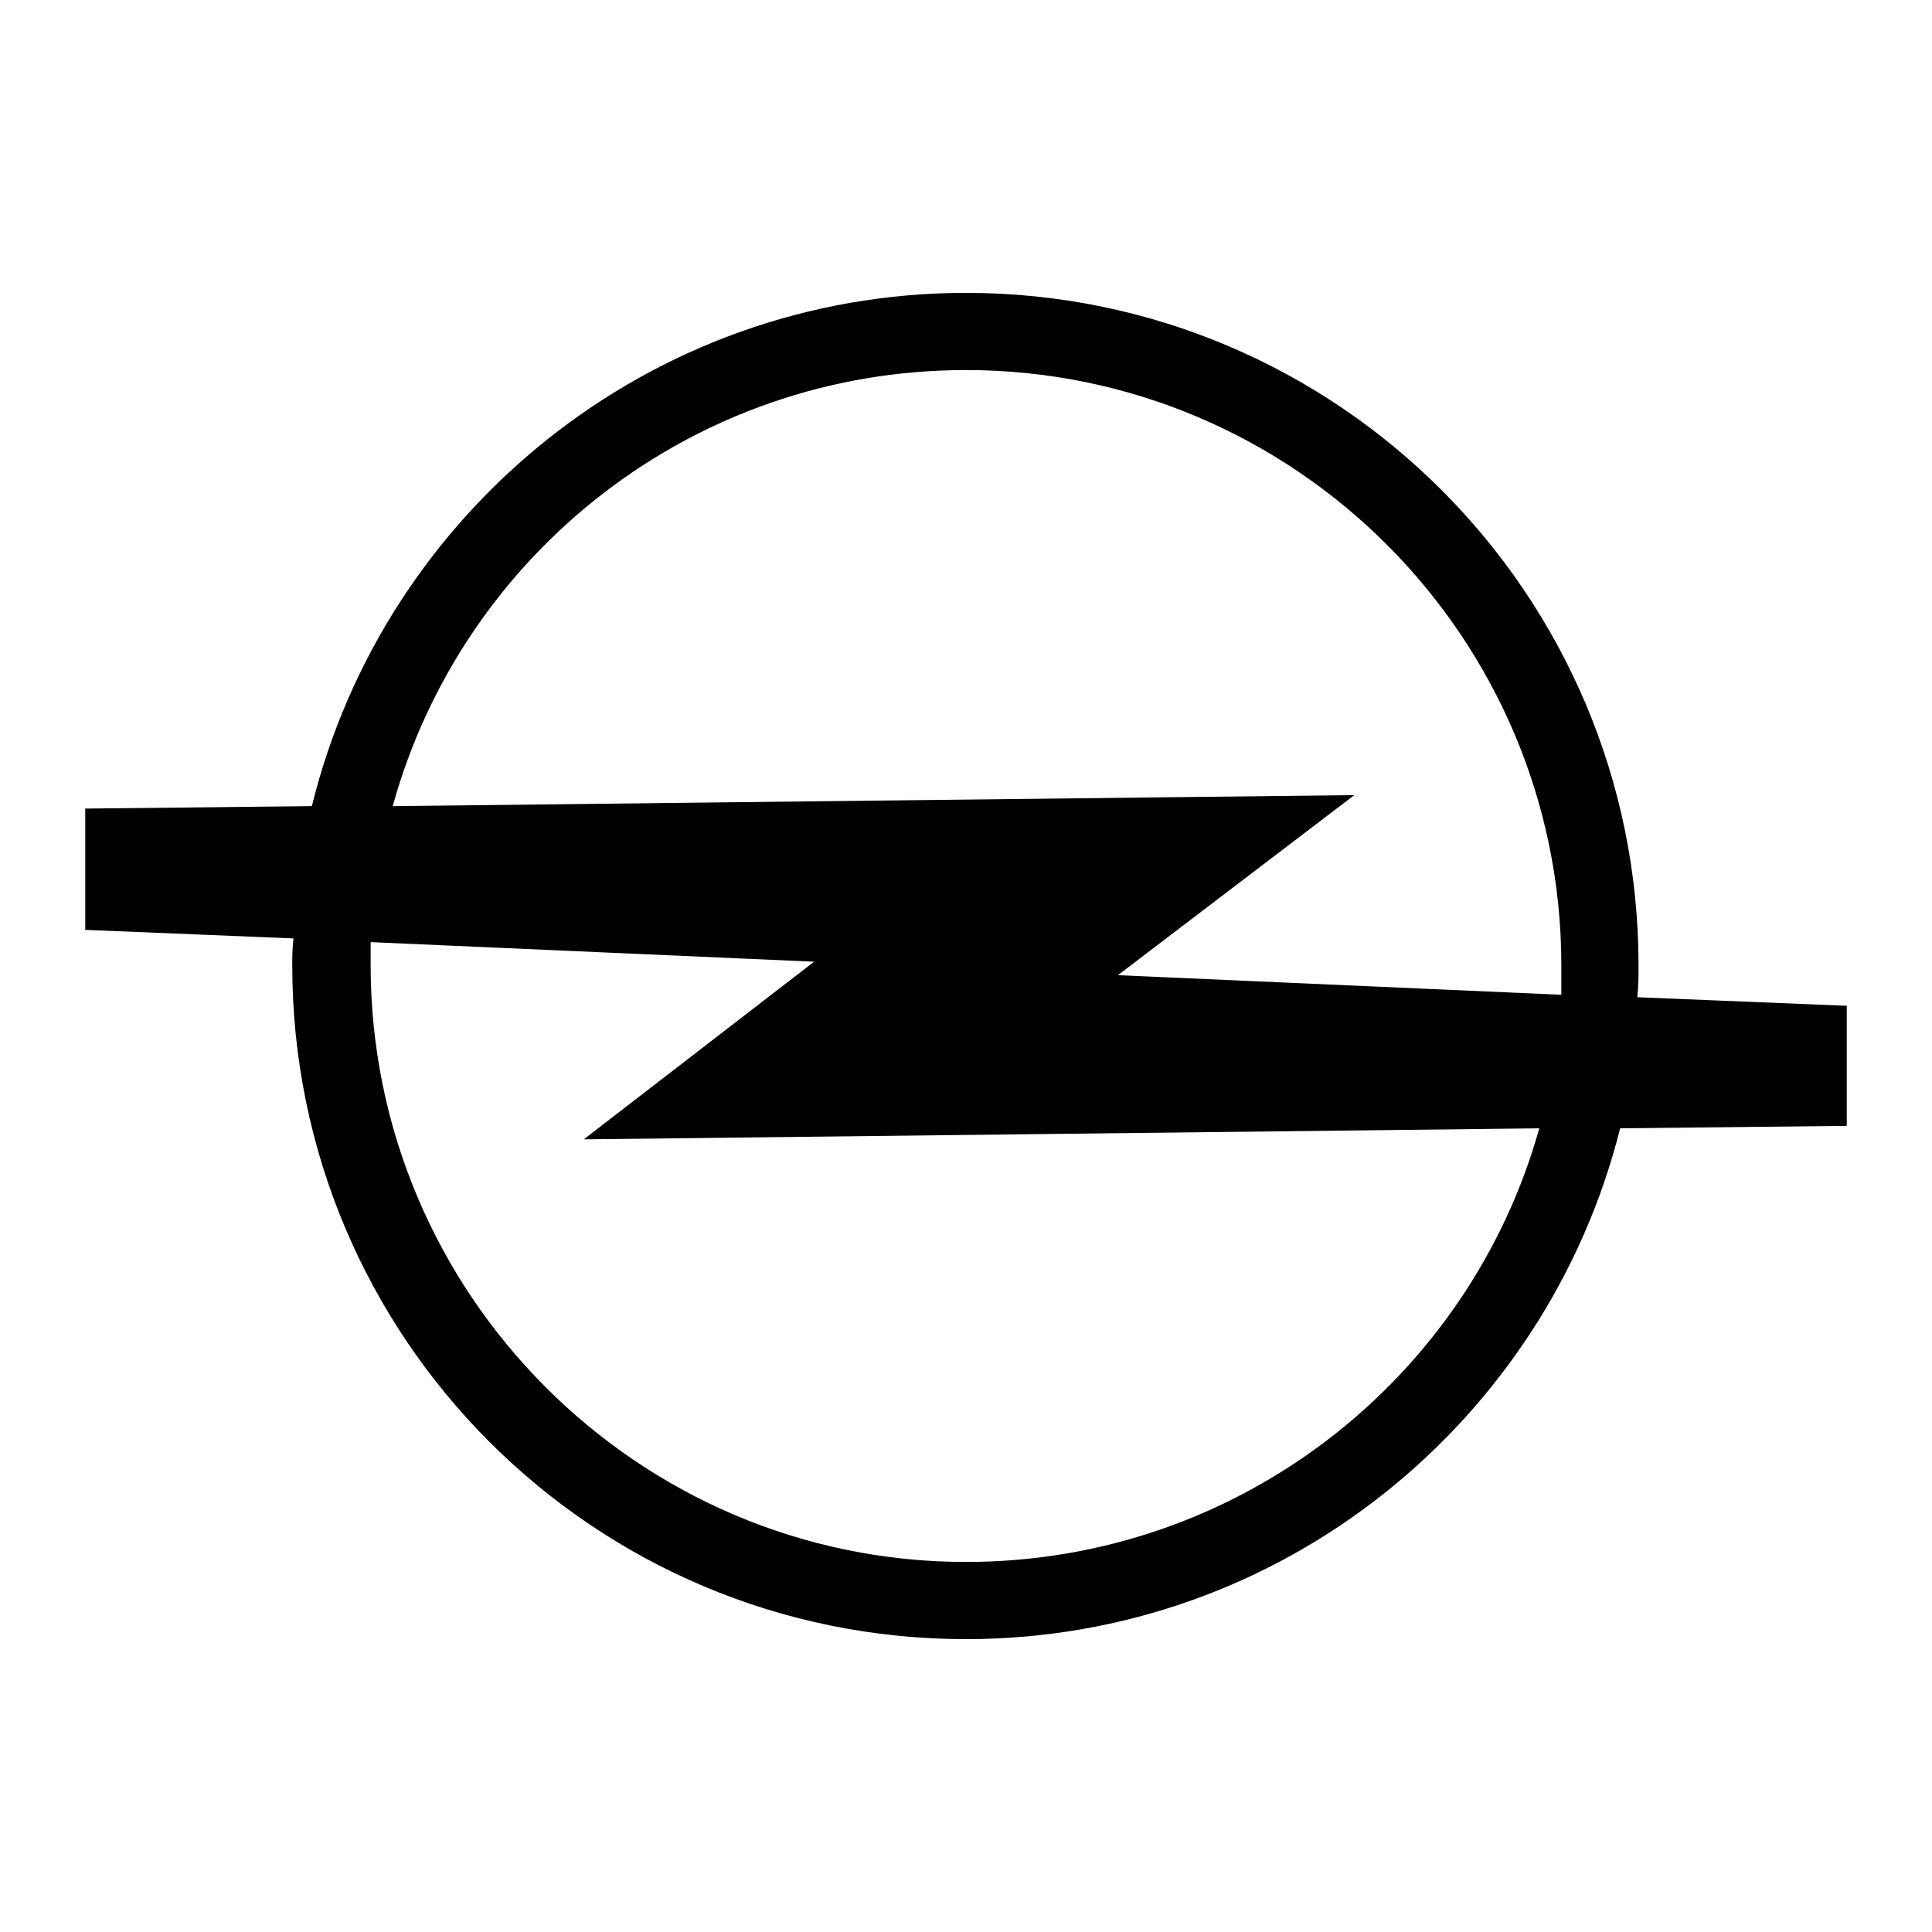 <?xml version="1.0" encoding="utf-8"?>
<!-- Generator: Adobe Illustrator 13.0.0, SVG Export Plug-In . SVG Version: 6.00 Build 14948)  -->
<!DOCTYPE svg PUBLIC "-//W3C//DTD SVG 1.0//EN" "http://www.w3.org/TR/2001/REC-SVG-20010904/DTD/svg10.dtd">
<svg version="1.0" id="Layer_1" xmlns="http://www.w3.org/2000/svg" xmlns:xlink="http://www.w3.org/1999/xlink" x="0px" y="0px"
	 width="192.756px" height="192.756px" viewBox="0 0 192.756 192.756" enable-background="new 0 0 192.756 192.756"
	 xml:space="preserve">
<g>
	<polygon fill-rule="evenodd" clip-rule="evenodd" fill="#FFFFFF" points="0,0 192.756,0 192.756,192.756 0,192.756 0,0 	"/>
	<path fill-rule="evenodd" clip-rule="evenodd" d="M36.98,93.995c0,0.855,0,1.589,0,2.322c0,32.753,26.644,59.519,59.397,59.519
		c27.254,0,50.231-18.332,57.197-43.264l-95.329,1.1L81.223,95.95L36.98,93.995L36.98,93.995z M39.181,80.429
		c6.966-25.177,29.943-43.509,57.197-43.509c32.754,0,59.397,26.643,59.397,59.397c0,1.099,0,1.955,0,2.933l-44.242-1.955
		l23.588-17.966L39.181,80.429L39.181,80.429z M29.281,93.628L8.504,92.772v-12.1l22.61-0.244
		C38.325,51.097,64.846,29.22,96.378,29.22c37.032,0,67.098,30.065,67.098,67.097c0,1.099,0,2.078-0.122,3.177l20.898,0.855v11.979
		l-22.61,0.244c-7.333,29.209-33.731,50.965-65.264,50.965c-37.154,0-67.219-30.066-67.219-67.22
		C29.159,95.461,29.159,94.606,29.281,93.628L29.281,93.628z"/>
</g>
</svg>
